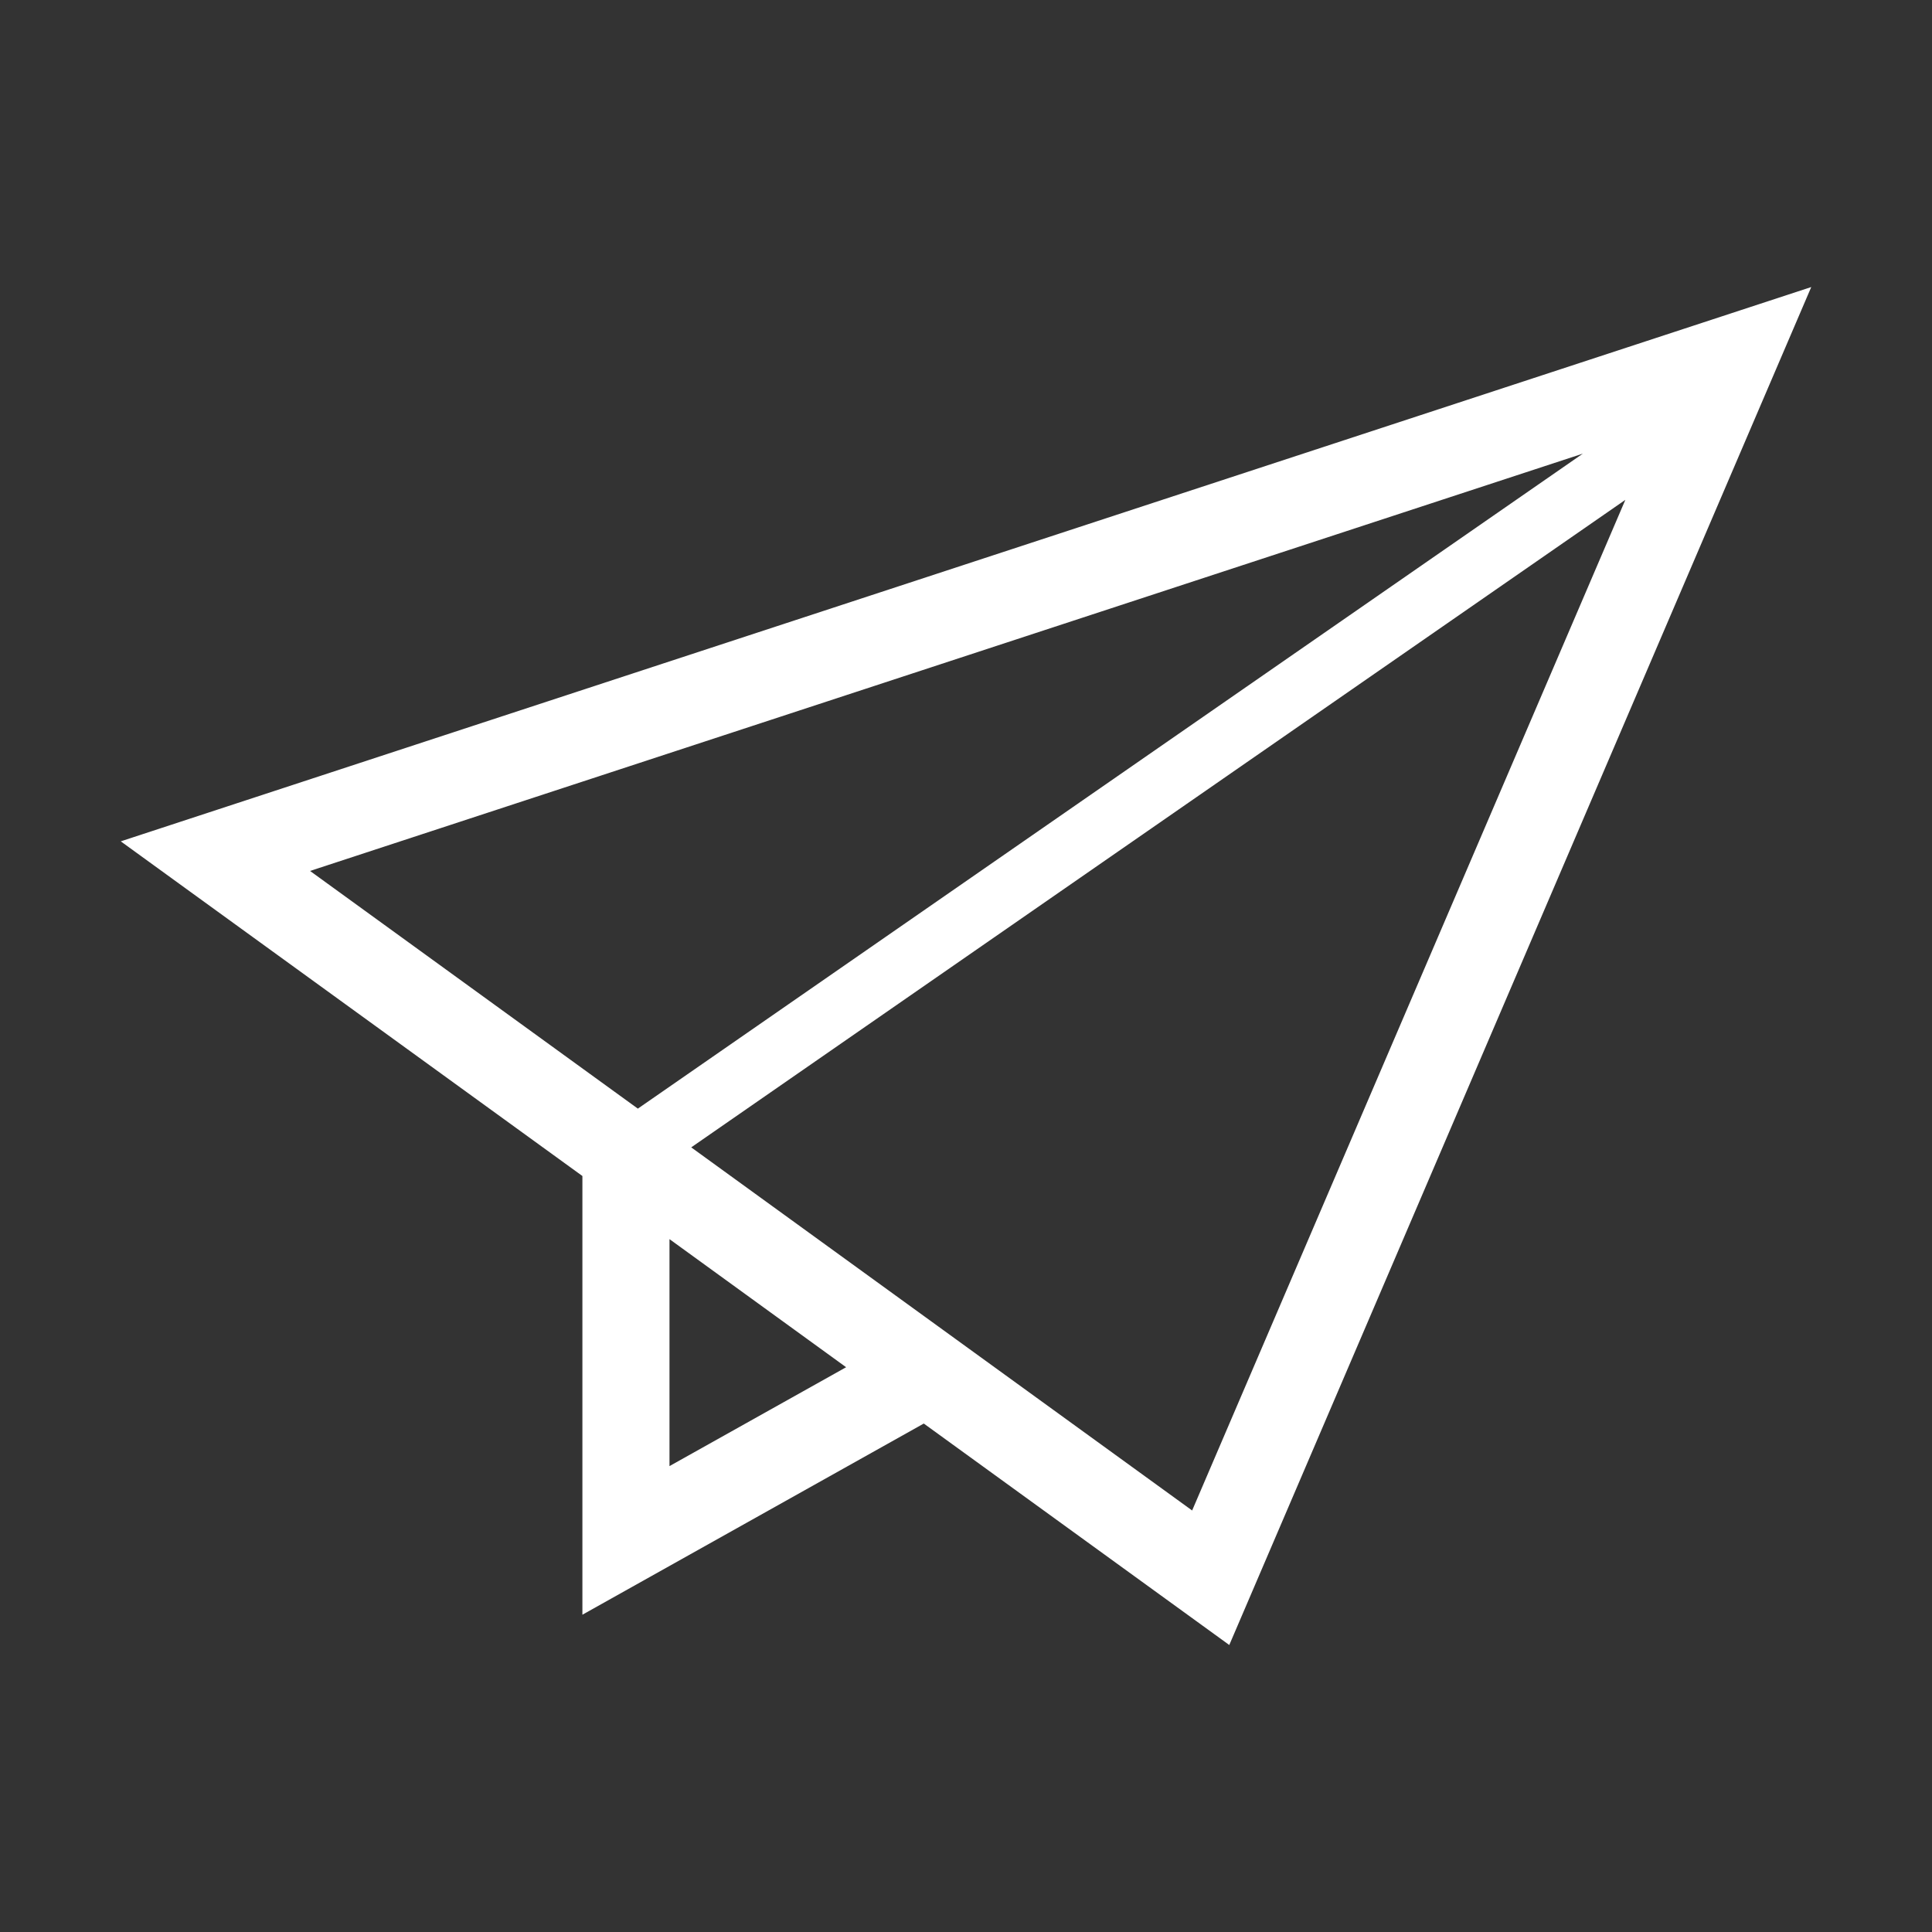 <svg width="40" height="40" viewBox="0 0 40 40" fill="none" xmlns="http://www.w3.org/2000/svg">
<rect x="0" y="0" width="40" height="40" fill="#333333" stroke="none"/>
<path d="M2.5 17.419L3.93 18.456L12.058 24.348V33.431L19.126 29.473L25.451 34.058L37.5 5.943L2.5 17.419ZM6.419 18.032L32.771 9.392L13.206 22.953L6.419 18.032ZM13.861 30.354V25.655L17.518 28.307L13.861 30.354ZM24.682 31.273L14.311 23.755L33.651 10.349L24.682 31.273Z" fill="white"/>
</svg>
